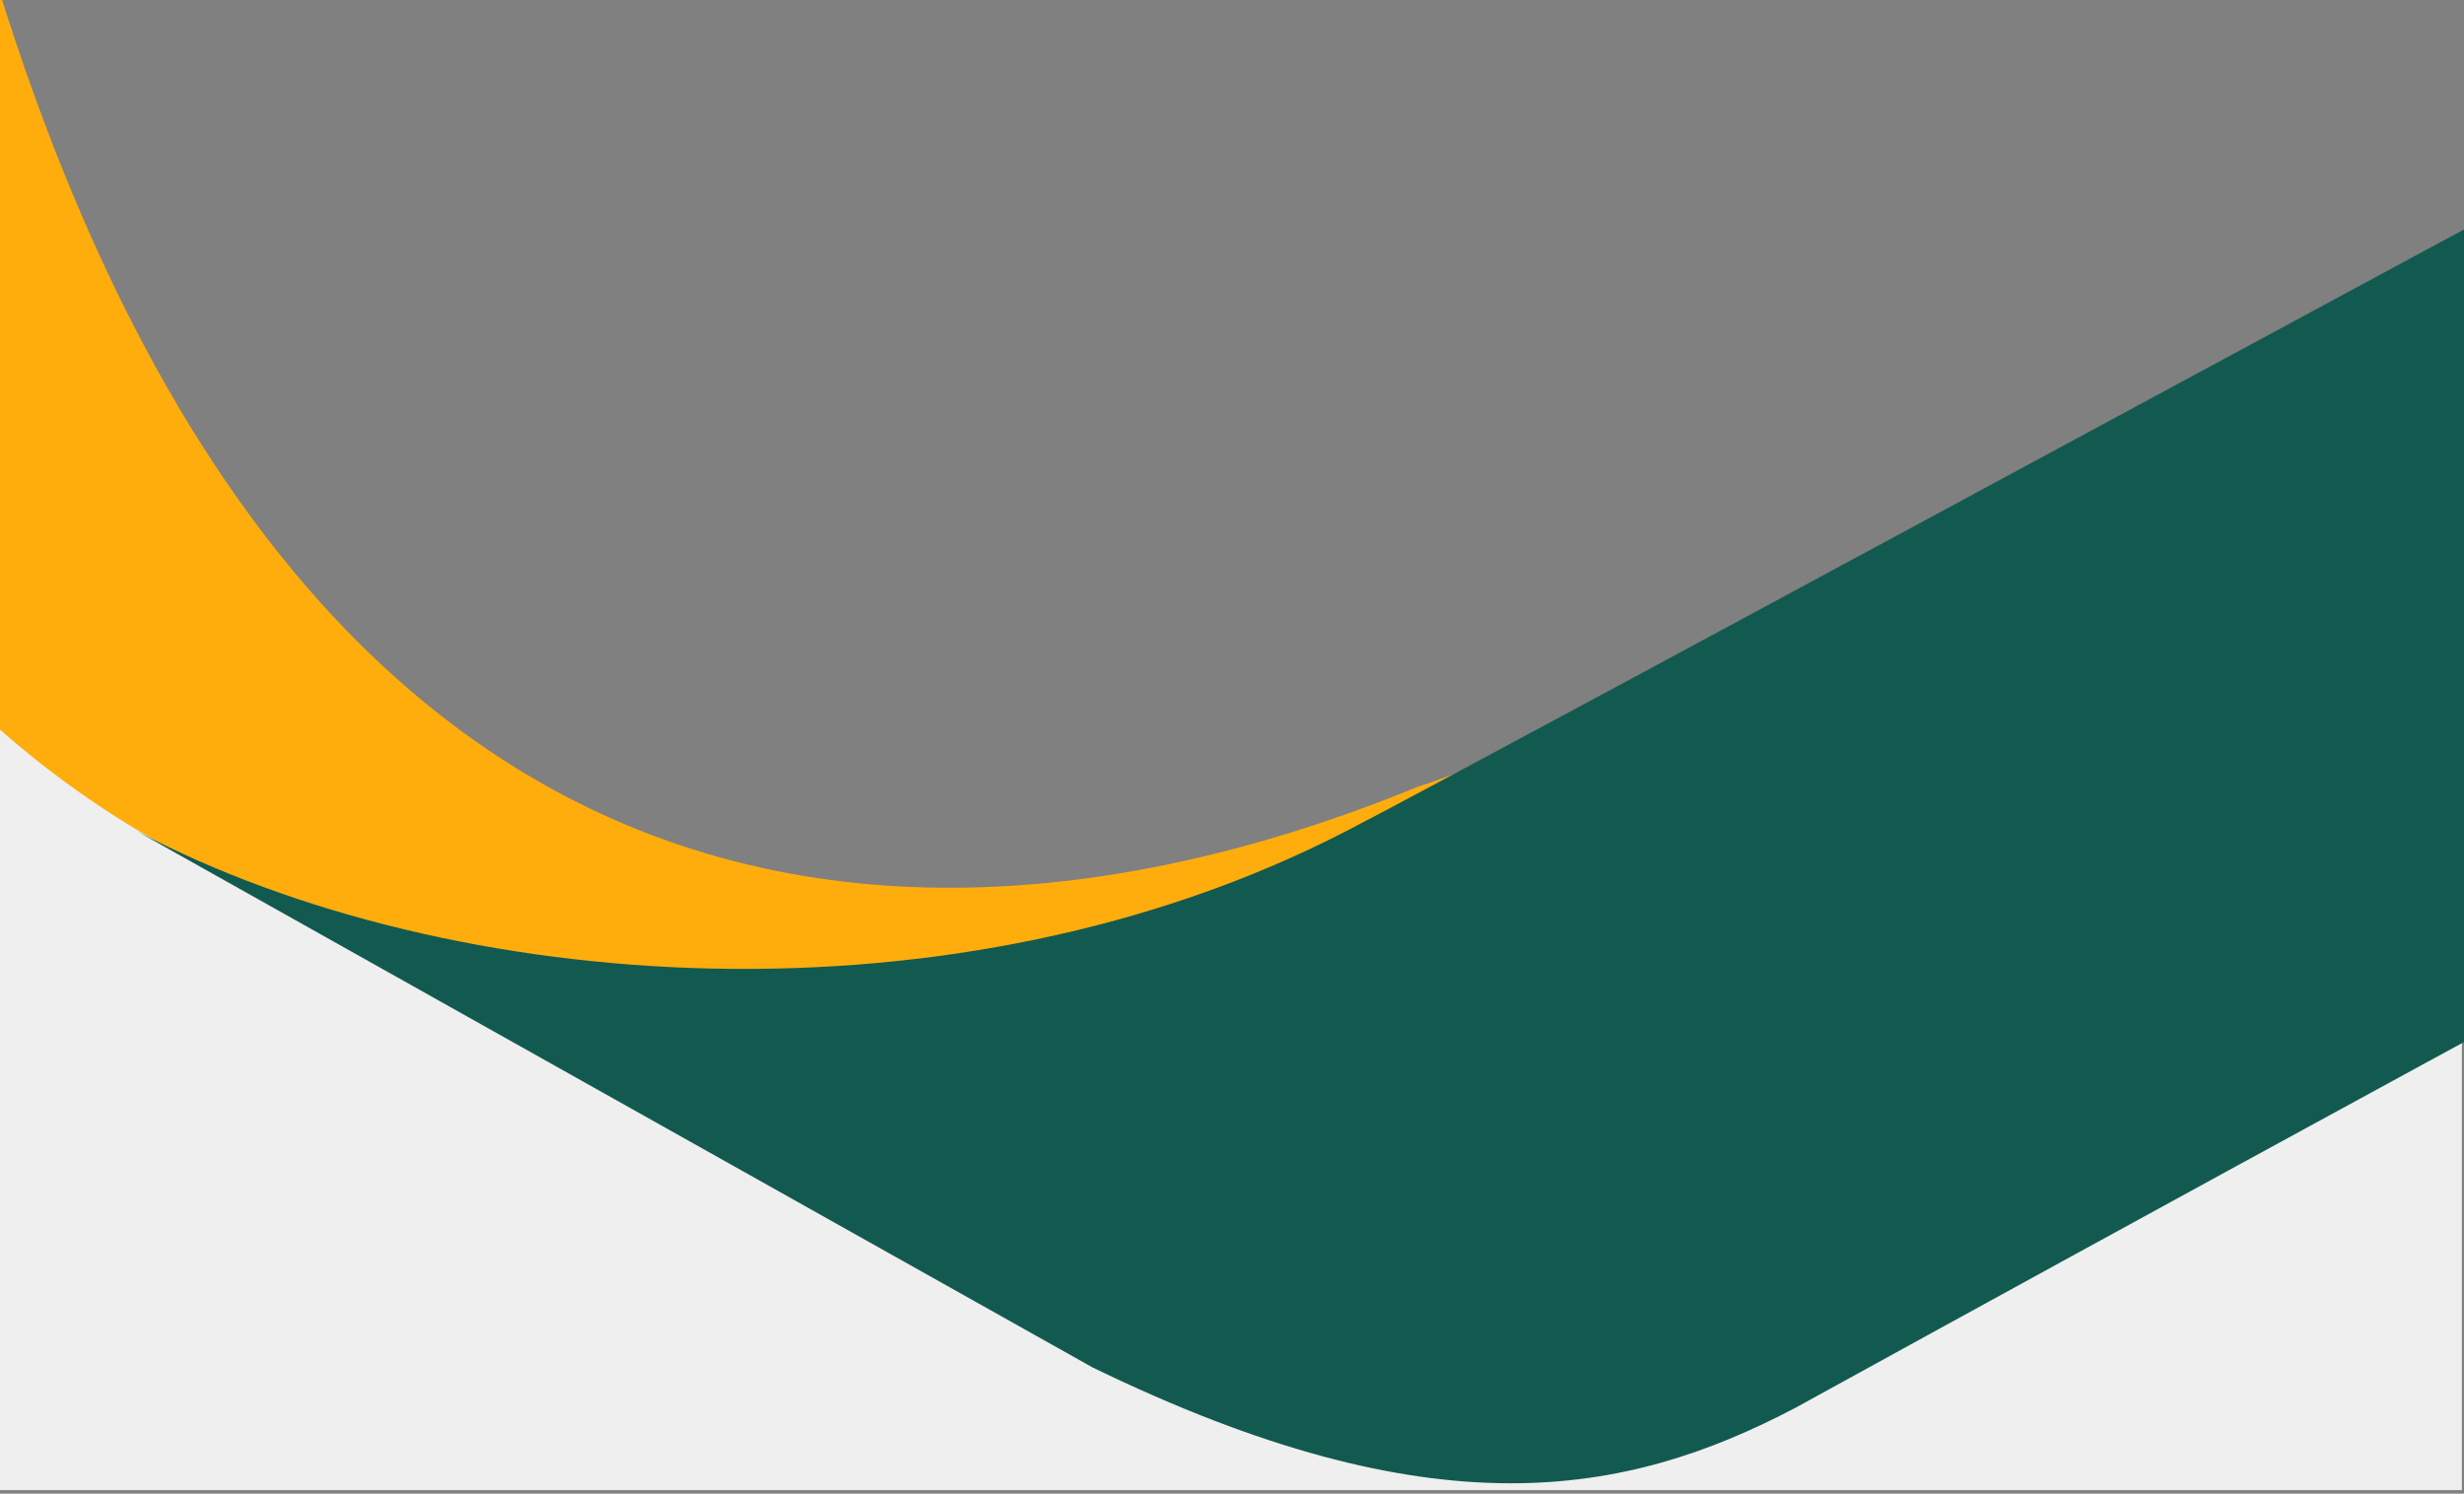 <svg xmlns="http://www.w3.org/2000/svg" xmlns:xlink="http://www.w3.org/1999/xlink" width="414" height="251" viewBox="0 0 414 251"><rect x="0" y="0" width="414" height="251" fill="#808080" stroke="none"/><defs><style>.a{fill:#fff;}.b{fill:#ffad0d;}.c{fill:none;}.d{clip-path:url(#a);}.e{fill:#efefef;}.f{clip-path:url(#b);}.g{clip-path:url(#c);}.h{fill:#125a50;}</style><clipPath id="a"><rect class="a" width="414" height="251" transform="translate(47.688 122)"></rect></clipPath><clipPath id="b"><path class="b" d="M0,0V137.992c0,132.16,166.17,202.053,315.324,102.048l-.149.083a114.574,114.574,0,0,1-29.146,14.033C212.738,284.322,75.868,302.8,31.062,51.459Z"></path></clipPath><clipPath id="c"><rect class="c" width="631.18" height="387.584"></rect></clipPath></defs><g class="d" transform="translate(-47.688 -122)"><path class="e" d="M47.688,242,296.646,369.727l164.689-73.032V372.4H47.688Z"></path><g class="f"><rect class="b" width="315.323" height="340.046" transform="translate(0 0)"></rect></g><g class="g"><path class="h" d="M620.2,127.562c10.664-5.639,24.993.4,24.993,10.517v44.7c0,18.441,3.846,66.312-53.671,96.558-57.1,30.046-191.283,103.921-191.283,103.921-28.633,15.05-60.857,21.071-118.146-6.782l-160.552-90.1c52.888,27.834,137.772,33.746,203.17,0,24.876-12.82,231.893-125.28,295.469-158.826Z" transform="translate(-50.856 -24.707)"></path></g></g></svg>